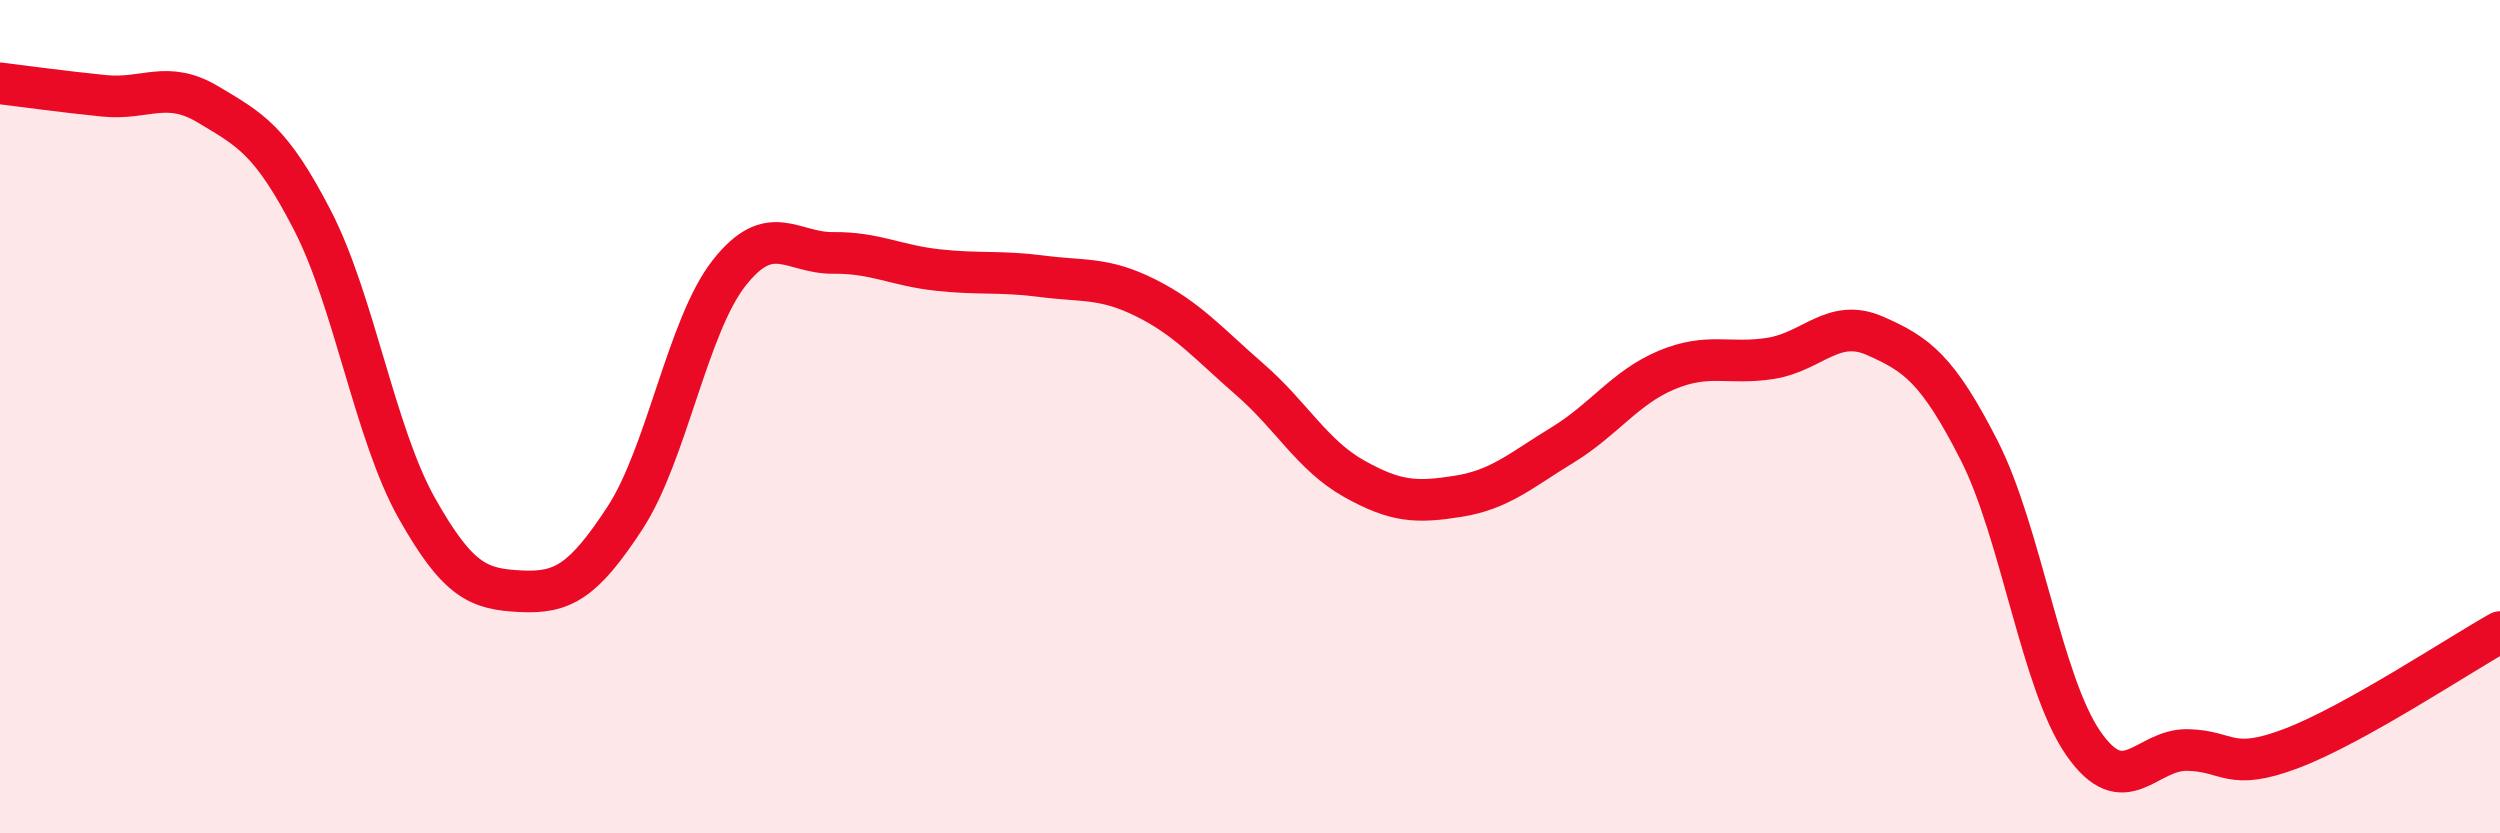 
    <svg width="60" height="20" viewBox="0 0 60 20" xmlns="http://www.w3.org/2000/svg">
      <path
        d="M 0,2 C 0.5,2.06 1.5,2.2 2.5,2.3 C 3.5,2.4 4,1.91 5,2.51 C 6,3.11 6.5,3.35 7.5,5.29 C 8.5,7.23 9,10.41 10,12.19 C 11,13.97 11.5,14.14 12.5,14.19 C 13.5,14.24 14,13.96 15,12.43 C 16,10.9 16.5,7.82 17.5,6.55 C 18.5,5.28 19,6.08 20,6.07 C 21,6.06 21.5,6.37 22.5,6.48 C 23.5,6.59 24,6.5 25,6.63 C 26,6.76 26.5,6.65 27.5,7.15 C 28.5,7.65 29,8.24 30,9.11 C 31,9.98 31.5,10.93 32.5,11.49 C 33.5,12.05 34,12.07 35,11.91 C 36,11.75 36.5,11.29 37.5,10.68 C 38.5,10.07 39,9.3 40,8.88 C 41,8.46 41.5,8.76 42.5,8.6 C 43.5,8.44 44,7.62 45,8.06 C 46,8.5 46.5,8.85 47.5,10.81 C 48.5,12.77 49,16.4 50,17.84 C 51,19.28 51.5,17.98 52.5,18 C 53.5,18.02 53.5,18.53 55,17.96 C 56.5,17.39 59,15.73 60,15.17L60 20L0 20Z"
        fill="#EB0A25"
        opacity="0.1"
        stroke-linecap="round"
        stroke-linejoin="round"
      />
      <path
        d="M 0,2 C 0.5,2.06 1.5,2.2 2.5,2.3 C 3.5,2.4 4,1.91 5,2.51 C 6,3.11 6.5,3.35 7.5,5.29 C 8.5,7.23 9,10.41 10,12.19 C 11,13.97 11.5,14.14 12.5,14.19 C 13.5,14.24 14,13.96 15,12.43 C 16,10.9 16.5,7.82 17.5,6.55 C 18.5,5.28 19,6.08 20,6.07 C 21,6.06 21.5,6.37 22.5,6.48 C 23.5,6.59 24,6.5 25,6.63 C 26,6.76 26.5,6.65 27.5,7.15 C 28.5,7.65 29,8.24 30,9.11 C 31,9.98 31.5,10.93 32.5,11.49 C 33.5,12.05 34,12.07 35,11.91 C 36,11.75 36.5,11.29 37.5,10.68 C 38.5,10.07 39,9.3 40,8.88 C 41,8.46 41.5,8.76 42.5,8.6 C 43.5,8.44 44,7.62 45,8.06 C 46,8.5 46.5,8.85 47.5,10.81 C 48.5,12.77 49,16.4 50,17.84 C 51,19.28 51.5,17.98 52.5,18 C 53.5,18.02 53.5,18.53 55,17.96 C 56.5,17.39 59,15.73 60,15.17"
        stroke="#EB0A25"
        stroke-width="1"
        fill="none"
        stroke-linecap="round"
        stroke-linejoin="round"
      />
    </svg>
  